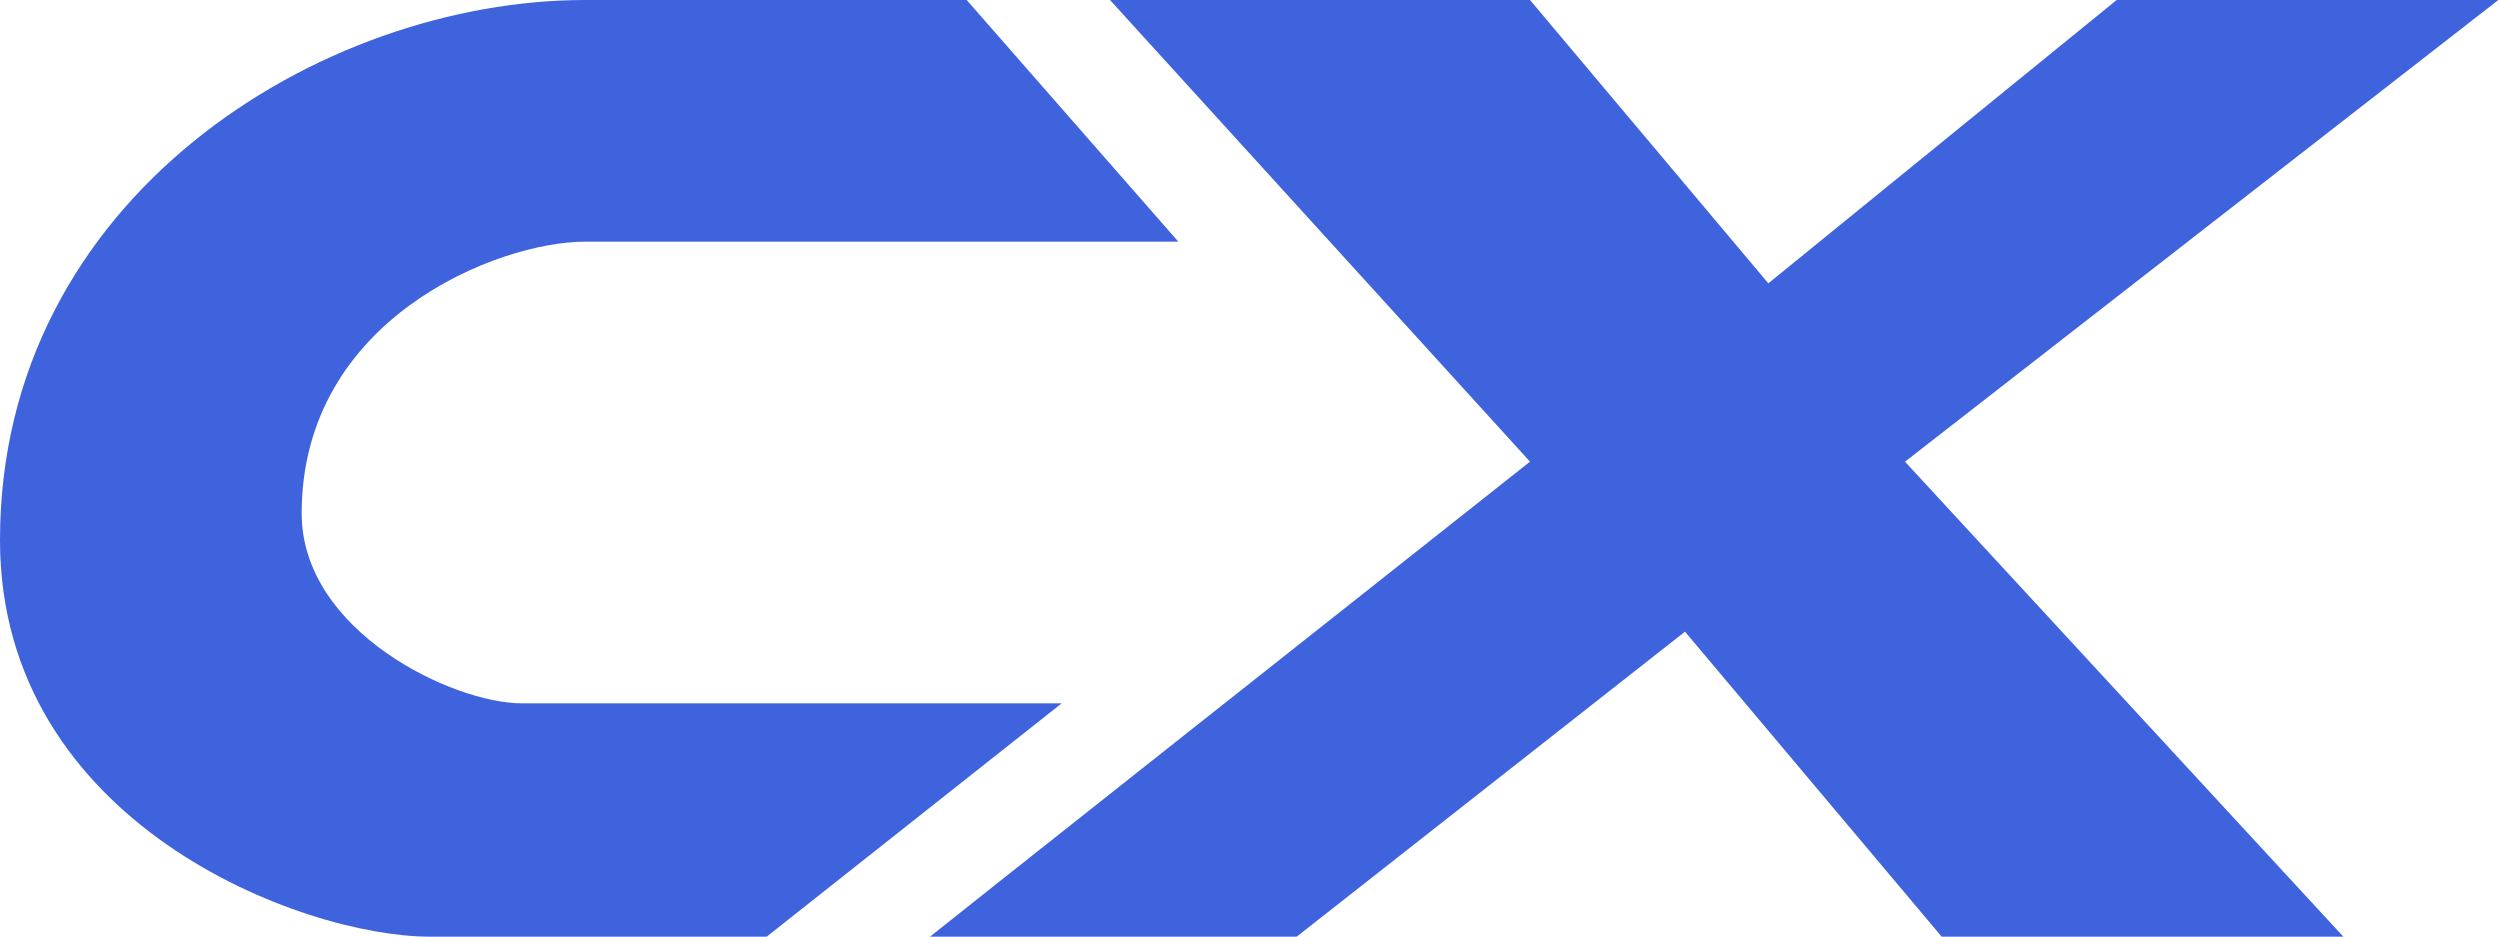 <svg width="750" height="281" viewBox="0 0 750 281" fill="none" xmlns="http://www.w3.org/2000/svg">
<path d="M459 138.5C400.833 184.5 283.4 277.4 279 281H389L505.5 189.5L582.5 281H703L571.5 138.5L749.5 0H635L530.5 85L459 0H333L459 138.5Z" fill="#3e63dd"/>
<path d="M230 281L318.5 211H156.5C136 211 90.5 189.5 90.5 154C90.5 95.533 149.5 72.5 175.5 72.5H353.5L290 0H175.5C96.5 0 0 59 0 162C0 247 90.5 281 129 281H230Z" fill="#3e63dd"/>
</svg>
